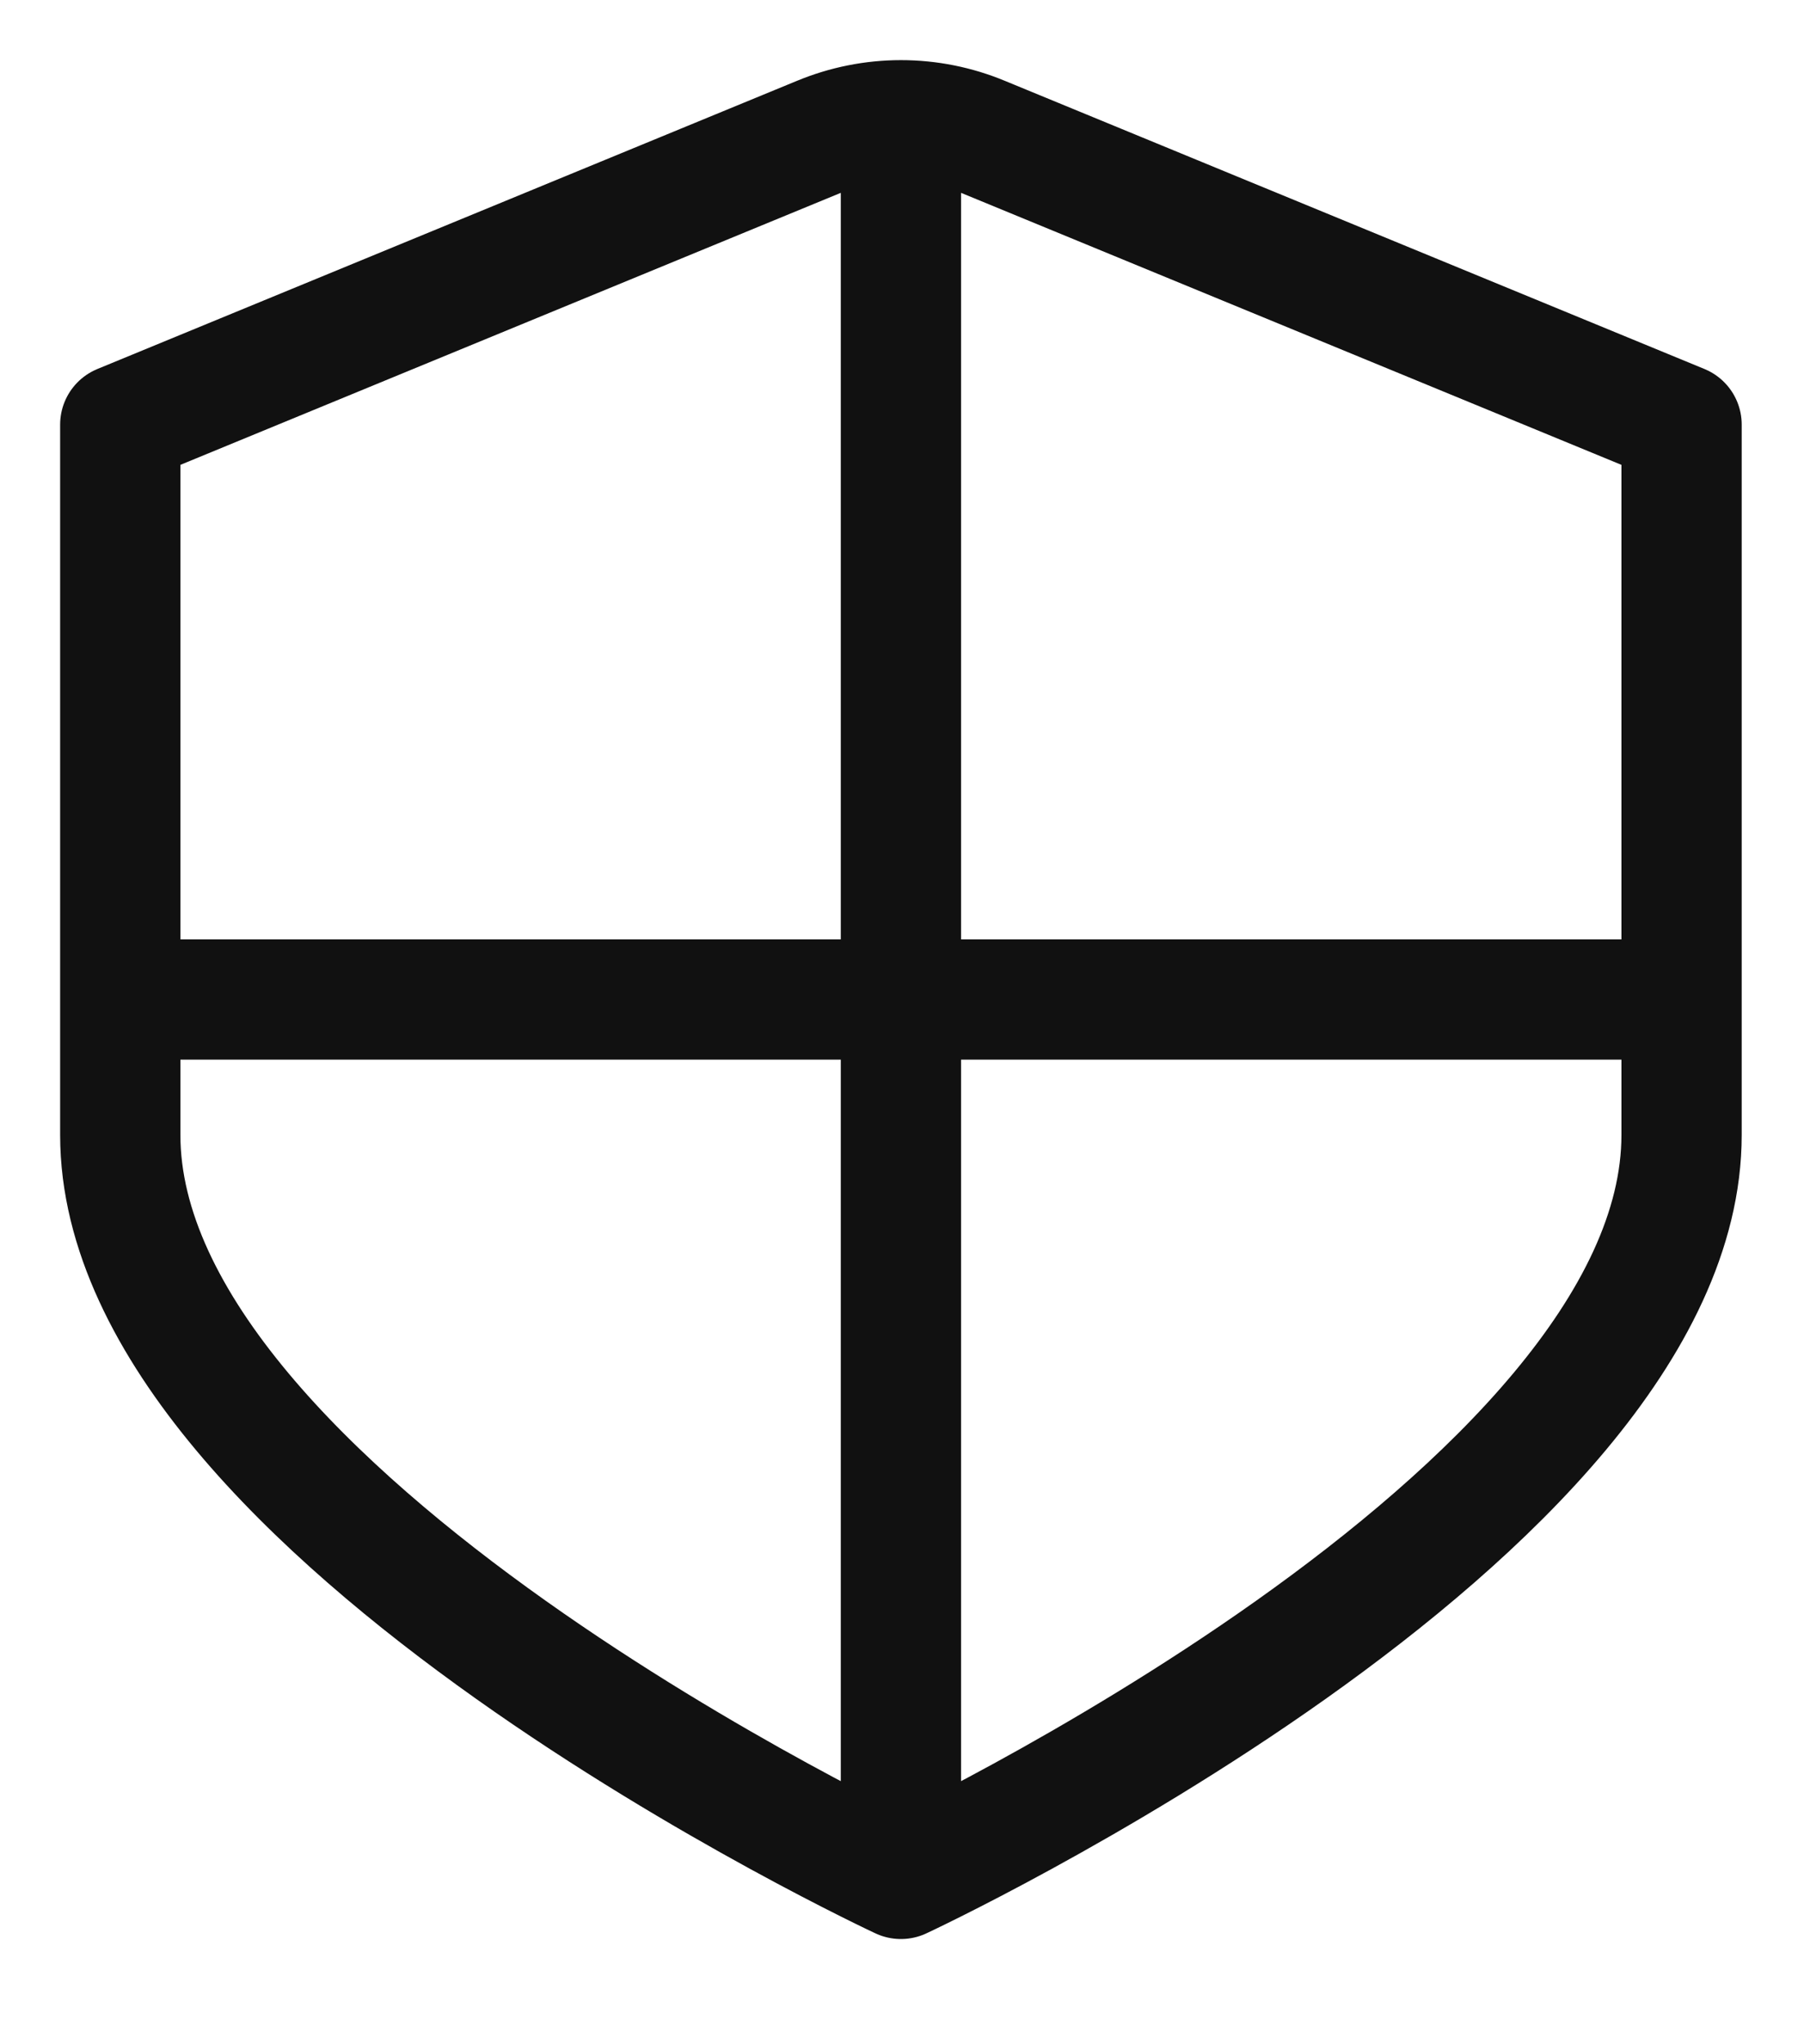 <svg width="15" height="17" viewBox="0 0 15 17" fill="none" xmlns="http://www.w3.org/2000/svg">
<path d="M7.491 15.625C7.491 15.625 1 12.602 1 9.438V3.531L6.816 1.135C7.03 1.046 7.26 1 7.491 1M7.491 15.625C7.491 15.625 13.982 12.602 13.982 9.438V3.531L8.166 1.135C7.952 1.046 7.723 1 7.491 1M7.491 15.625V1M1 8.312H13.982" stroke="#111111" stroke-linecap="round" stroke-linejoin="round"/>
</svg>
